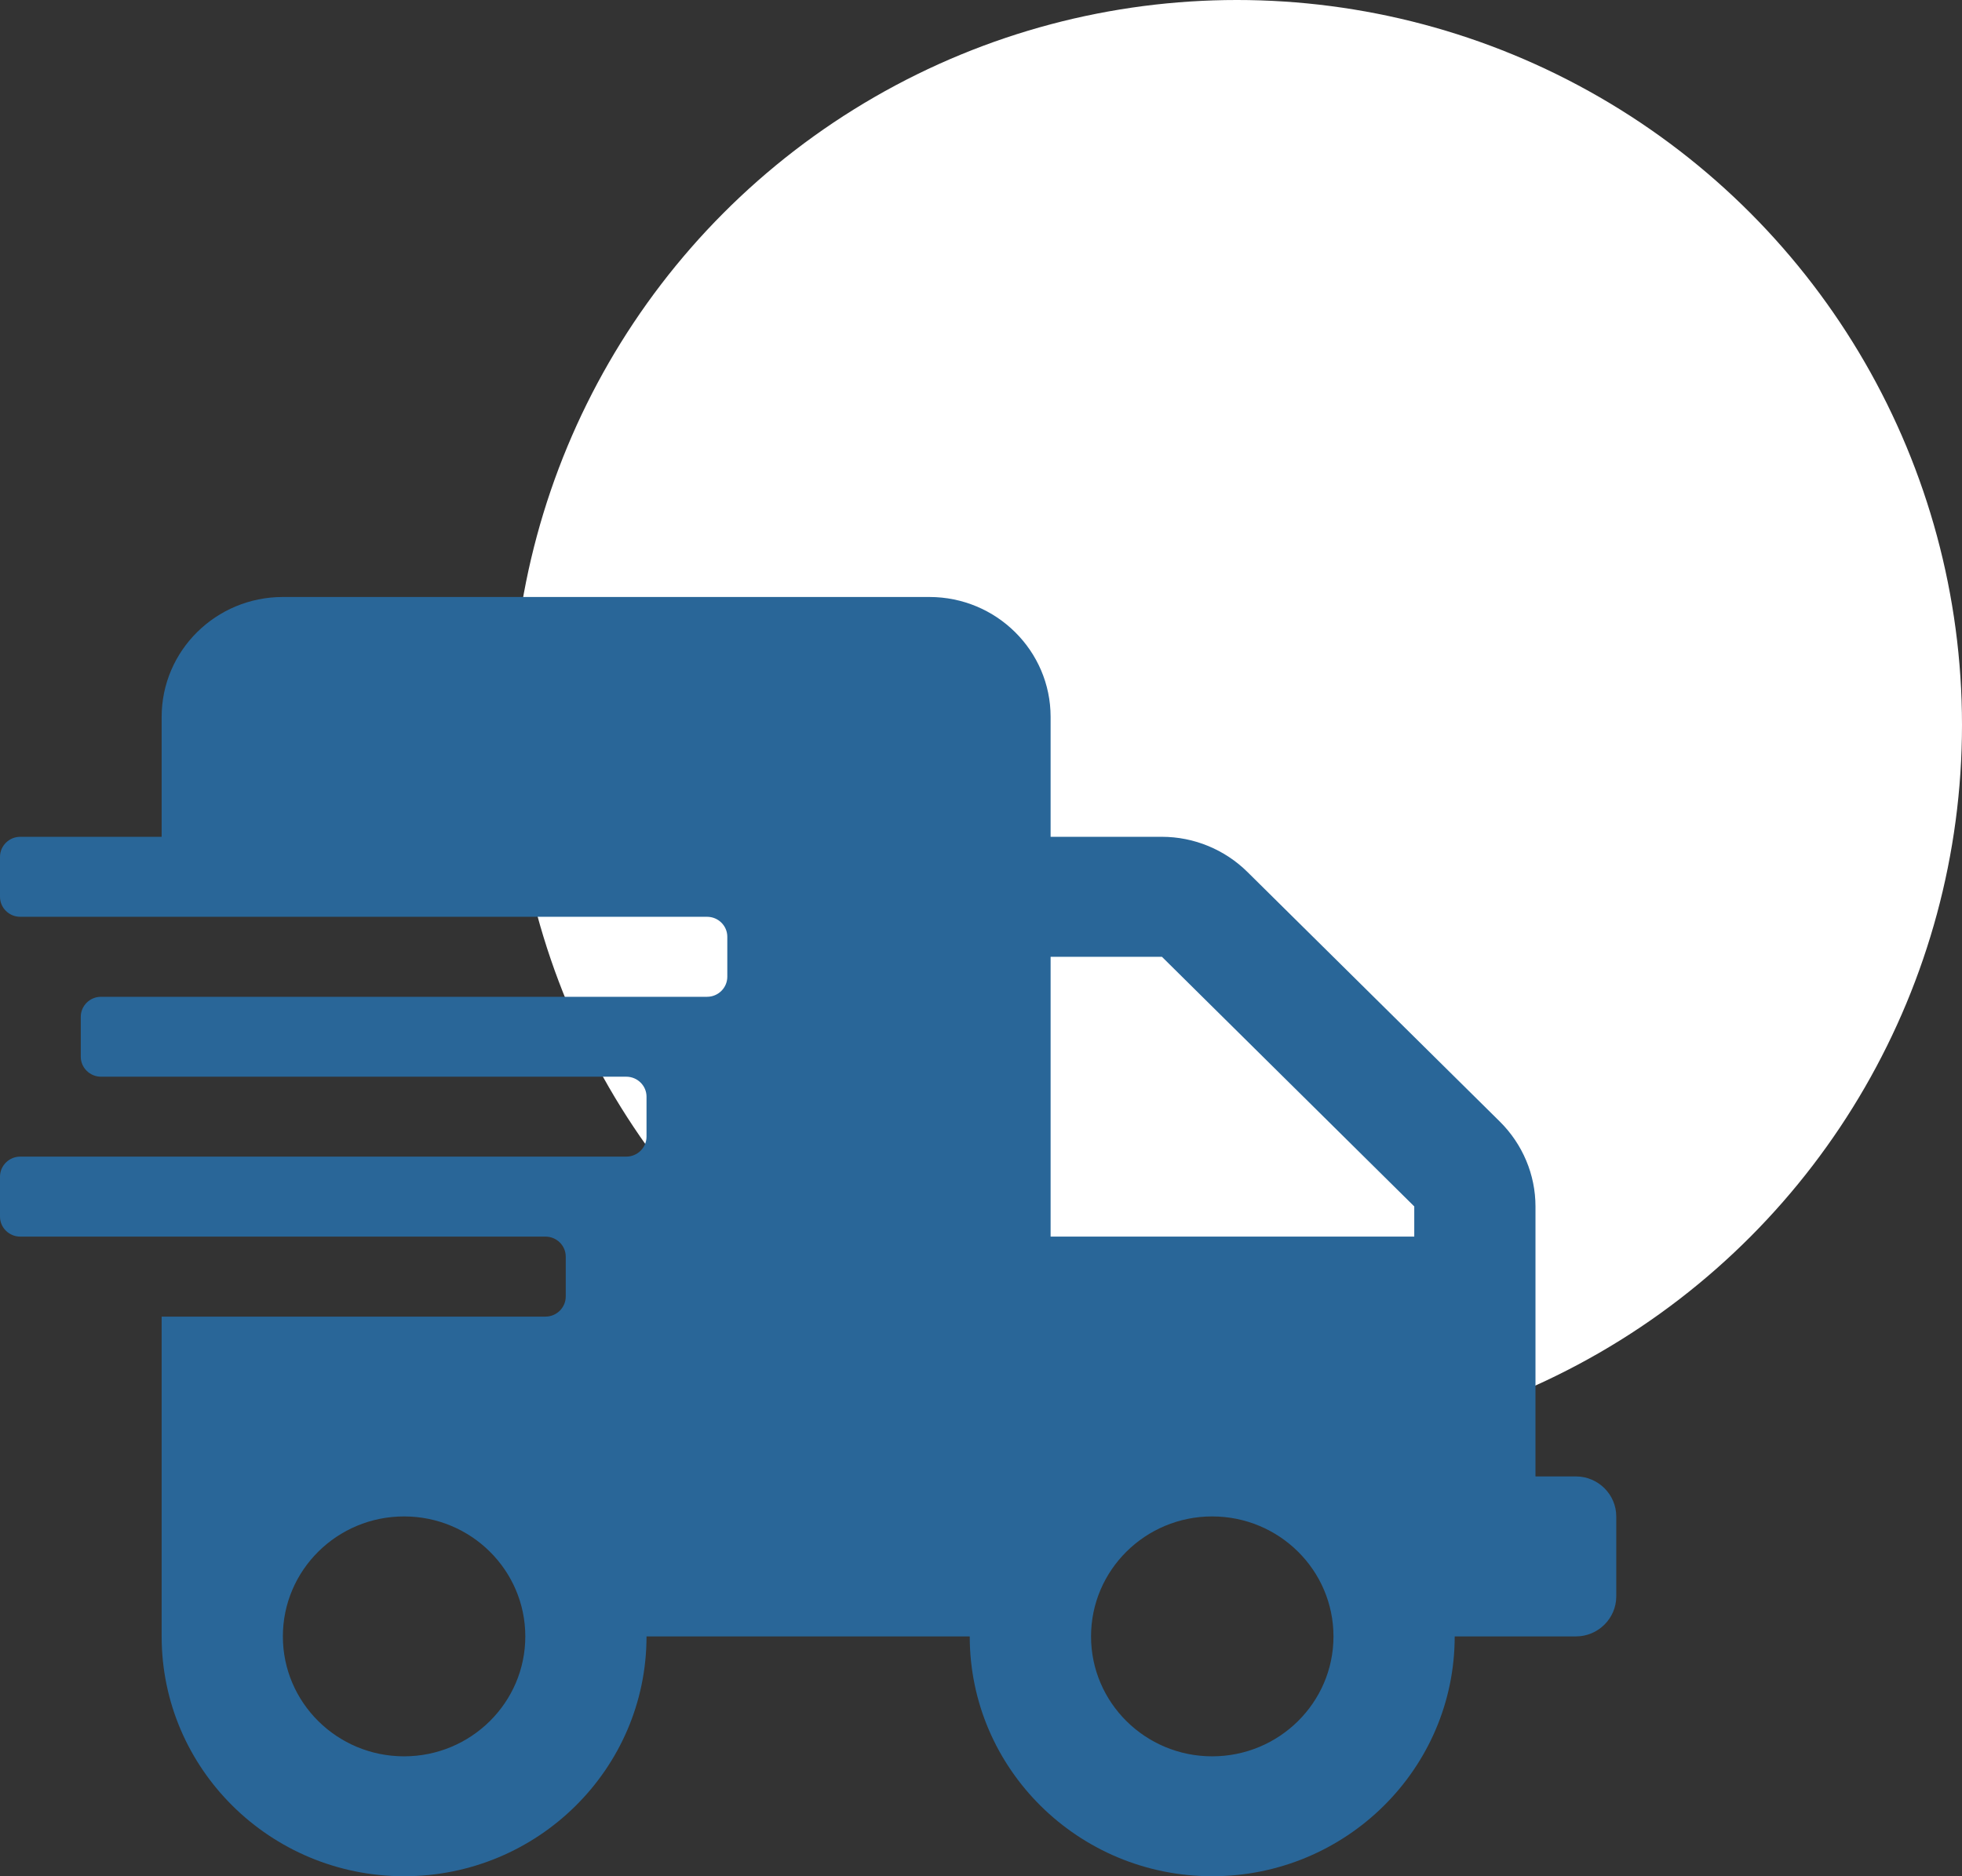 <svg xmlns="http://www.w3.org/2000/svg" width="23" height="22" viewBox="0 0 23 22" fill="none"><rect x="0" y="0" width="23" height="22" fill="#333333" stroke="none"/><circle cx="14.5" cy="8.5" r="8.5" fill="white"></circle><path d="M18.474 17.312H18V14.146C18 13.773 17.849 13.416 17.583 13.152L14.625 10.226C14.359 9.962 13.997 9.812 13.621 9.812H12.316V8.406C12.316 7.63 11.679 7 10.895 7H3.316C2.531 7 1.895 7.63 1.895 8.406V9.812H0.237C0.107 9.812 0 9.918 0 10.047V10.516C0 10.645 0.107 10.75 0.237 10.75H8.289C8.42 10.75 8.526 10.855 8.526 10.984V11.453C8.526 11.582 8.42 11.688 8.289 11.688H1.184C1.054 11.688 0.947 11.793 0.947 11.922V12.391C0.947 12.52 1.054 12.625 1.184 12.625H7.342C7.472 12.625 7.579 12.73 7.579 12.859V13.328C7.579 13.457 7.472 13.562 7.342 13.562H0.237C0.107 13.562 0 13.668 0 13.797V14.266C0 14.395 0.107 14.5 0.237 14.5H6.395C6.525 14.5 6.632 14.605 6.632 14.734V15.203C6.632 15.332 6.525 15.438 6.395 15.438H1.895V19.188C1.895 20.74 3.168 22 4.737 22C6.306 22 7.579 20.74 7.579 19.188H11.368C11.368 20.74 12.641 22 14.21 22C15.78 22 17.053 20.74 17.053 19.188H18.474C18.734 19.188 18.947 18.977 18.947 18.719V17.781C18.947 17.523 18.734 17.312 18.474 17.312ZM4.737 20.594C3.952 20.594 3.316 19.964 3.316 19.188C3.316 18.411 3.952 17.781 4.737 17.781C5.521 17.781 6.158 18.411 6.158 19.188C6.158 19.964 5.521 20.594 4.737 20.594ZM14.21 20.594C13.426 20.594 12.79 19.964 12.79 19.188C12.79 18.411 13.426 17.781 14.21 17.781C14.995 17.781 15.632 18.411 15.632 19.188C15.632 19.964 14.995 20.594 14.21 20.594ZM16.579 14.5H12.316V11.219H13.621L16.579 14.146V14.5Z" fill="#296698"></path></svg>